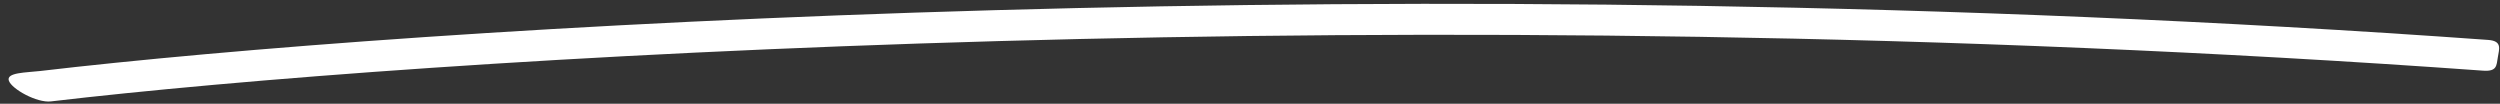 <svg xmlns="http://www.w3.org/2000/svg" width="241" height="10" viewBox="0 0 241 10" fill="none"><rect x="0" y="0" width="241" height="10" fill="#333333" stroke="none"/><path fill-rule="evenodd" clip-rule="evenodd" d="M239.355 6.811C135.532 -0.655 39.711 5.688 4.901 9.776C3.561 9.933 1.142 8.594 0.856 7.785C0.569 6.976 2.523 7.003 3.863 6.846C39.108 2.707 135.45 -3.66 239.854 3.848C241.218 3.946 240.93 4.696 240.792 5.515C240.654 6.333 240.719 6.909 239.355 6.811Z" fill="white"></path></svg>